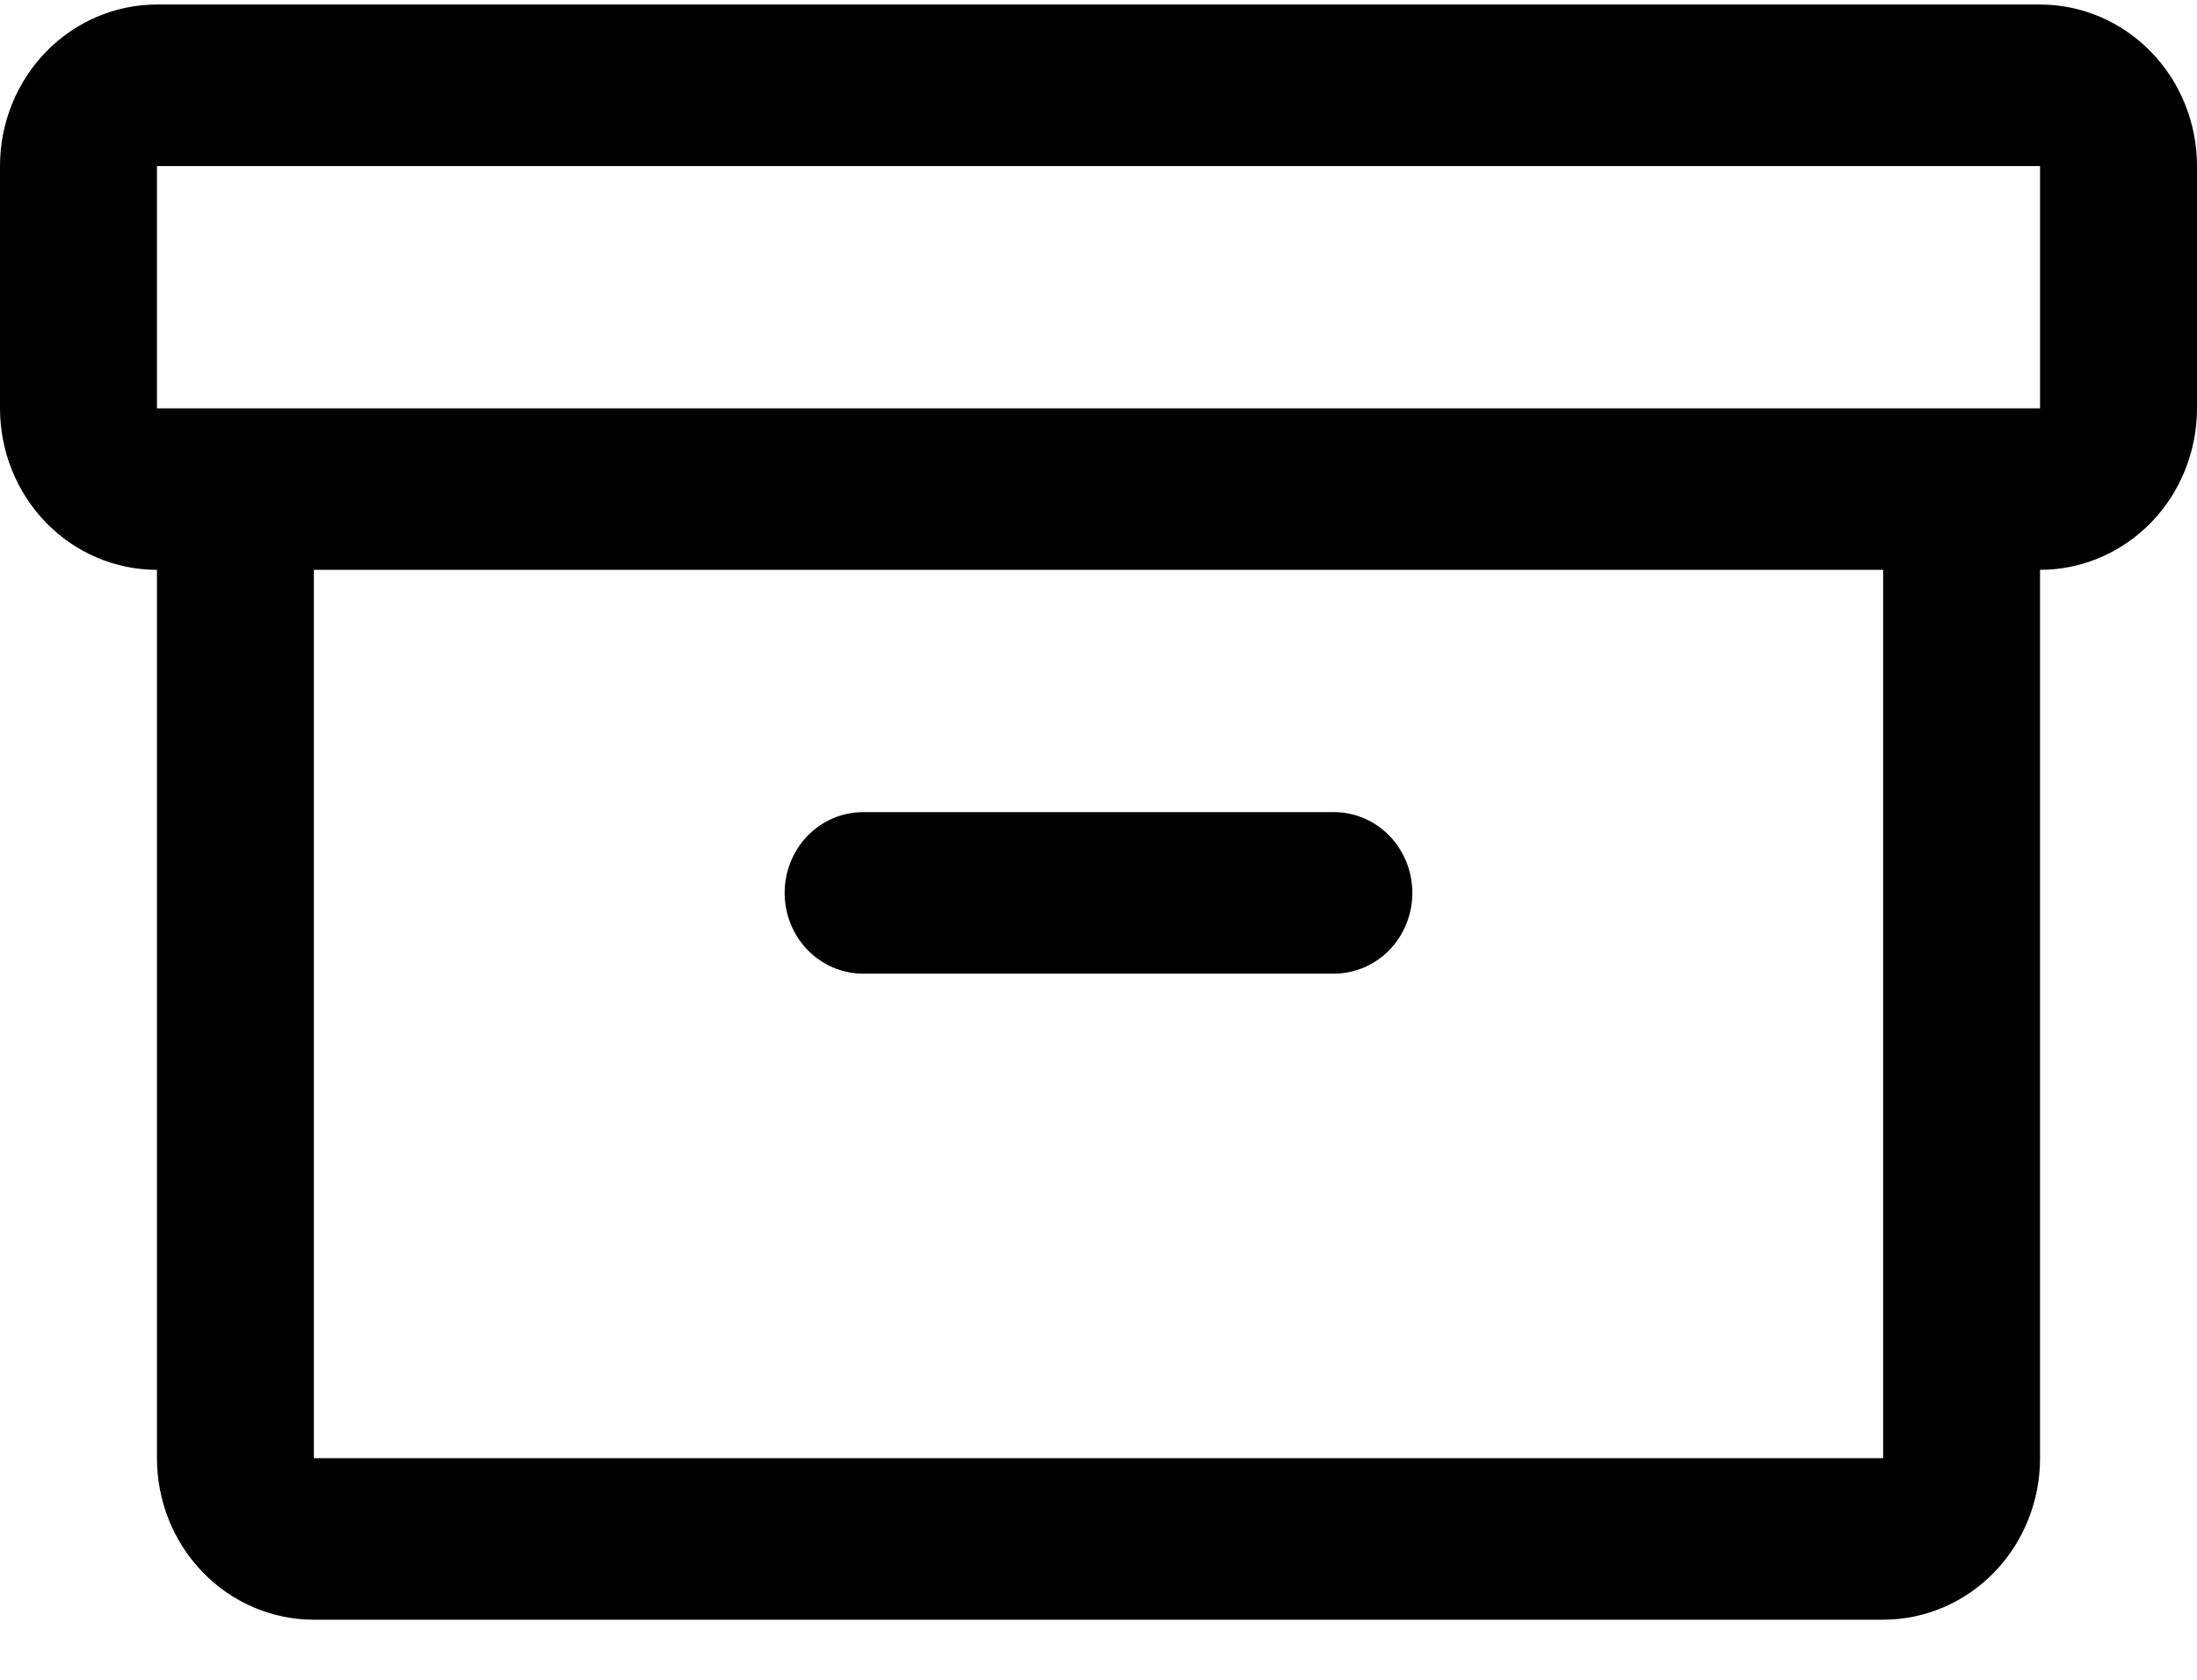 <svg width="34" height="26" viewBox="0 0 34 26" fill="none" xmlns="http://www.w3.org/2000/svg">
<path d="M31.571 0.07H2.429C1.784 0.07 1.167 0.334 0.711 0.803C0.256 1.271 0 1.907 0 2.57V6.32C0 6.983 0.256 7.619 0.711 8.088C1.167 8.557 1.784 8.82 2.429 8.82V22.57C2.429 23.233 2.684 23.869 3.14 24.338C3.595 24.807 4.213 25.07 4.857 25.07H29.143C29.787 25.07 30.405 24.807 30.86 24.338C31.316 23.869 31.571 23.233 31.571 22.57V8.82C32.215 8.82 32.833 8.557 33.289 8.088C33.744 7.619 34 6.983 34 6.32V2.57C34 1.907 33.744 1.271 33.289 0.803C32.833 0.334 32.215 0.07 31.571 0.07ZM29.143 22.57H4.857V8.82H29.143V22.57ZM31.571 6.32H2.429V2.57H31.571V6.32ZM12.143 13.82C12.143 13.489 12.271 13.171 12.498 12.936C12.726 12.702 13.035 12.57 13.357 12.57H20.643C20.965 12.57 21.274 12.702 21.502 12.936C21.729 13.171 21.857 13.489 21.857 13.82C21.857 14.152 21.729 14.47 21.502 14.704C21.274 14.939 20.965 15.07 20.643 15.07H13.357C13.035 15.07 12.726 14.939 12.498 14.704C12.271 14.47 12.143 14.152 12.143 13.82Z" fill="black"/>
</svg>
